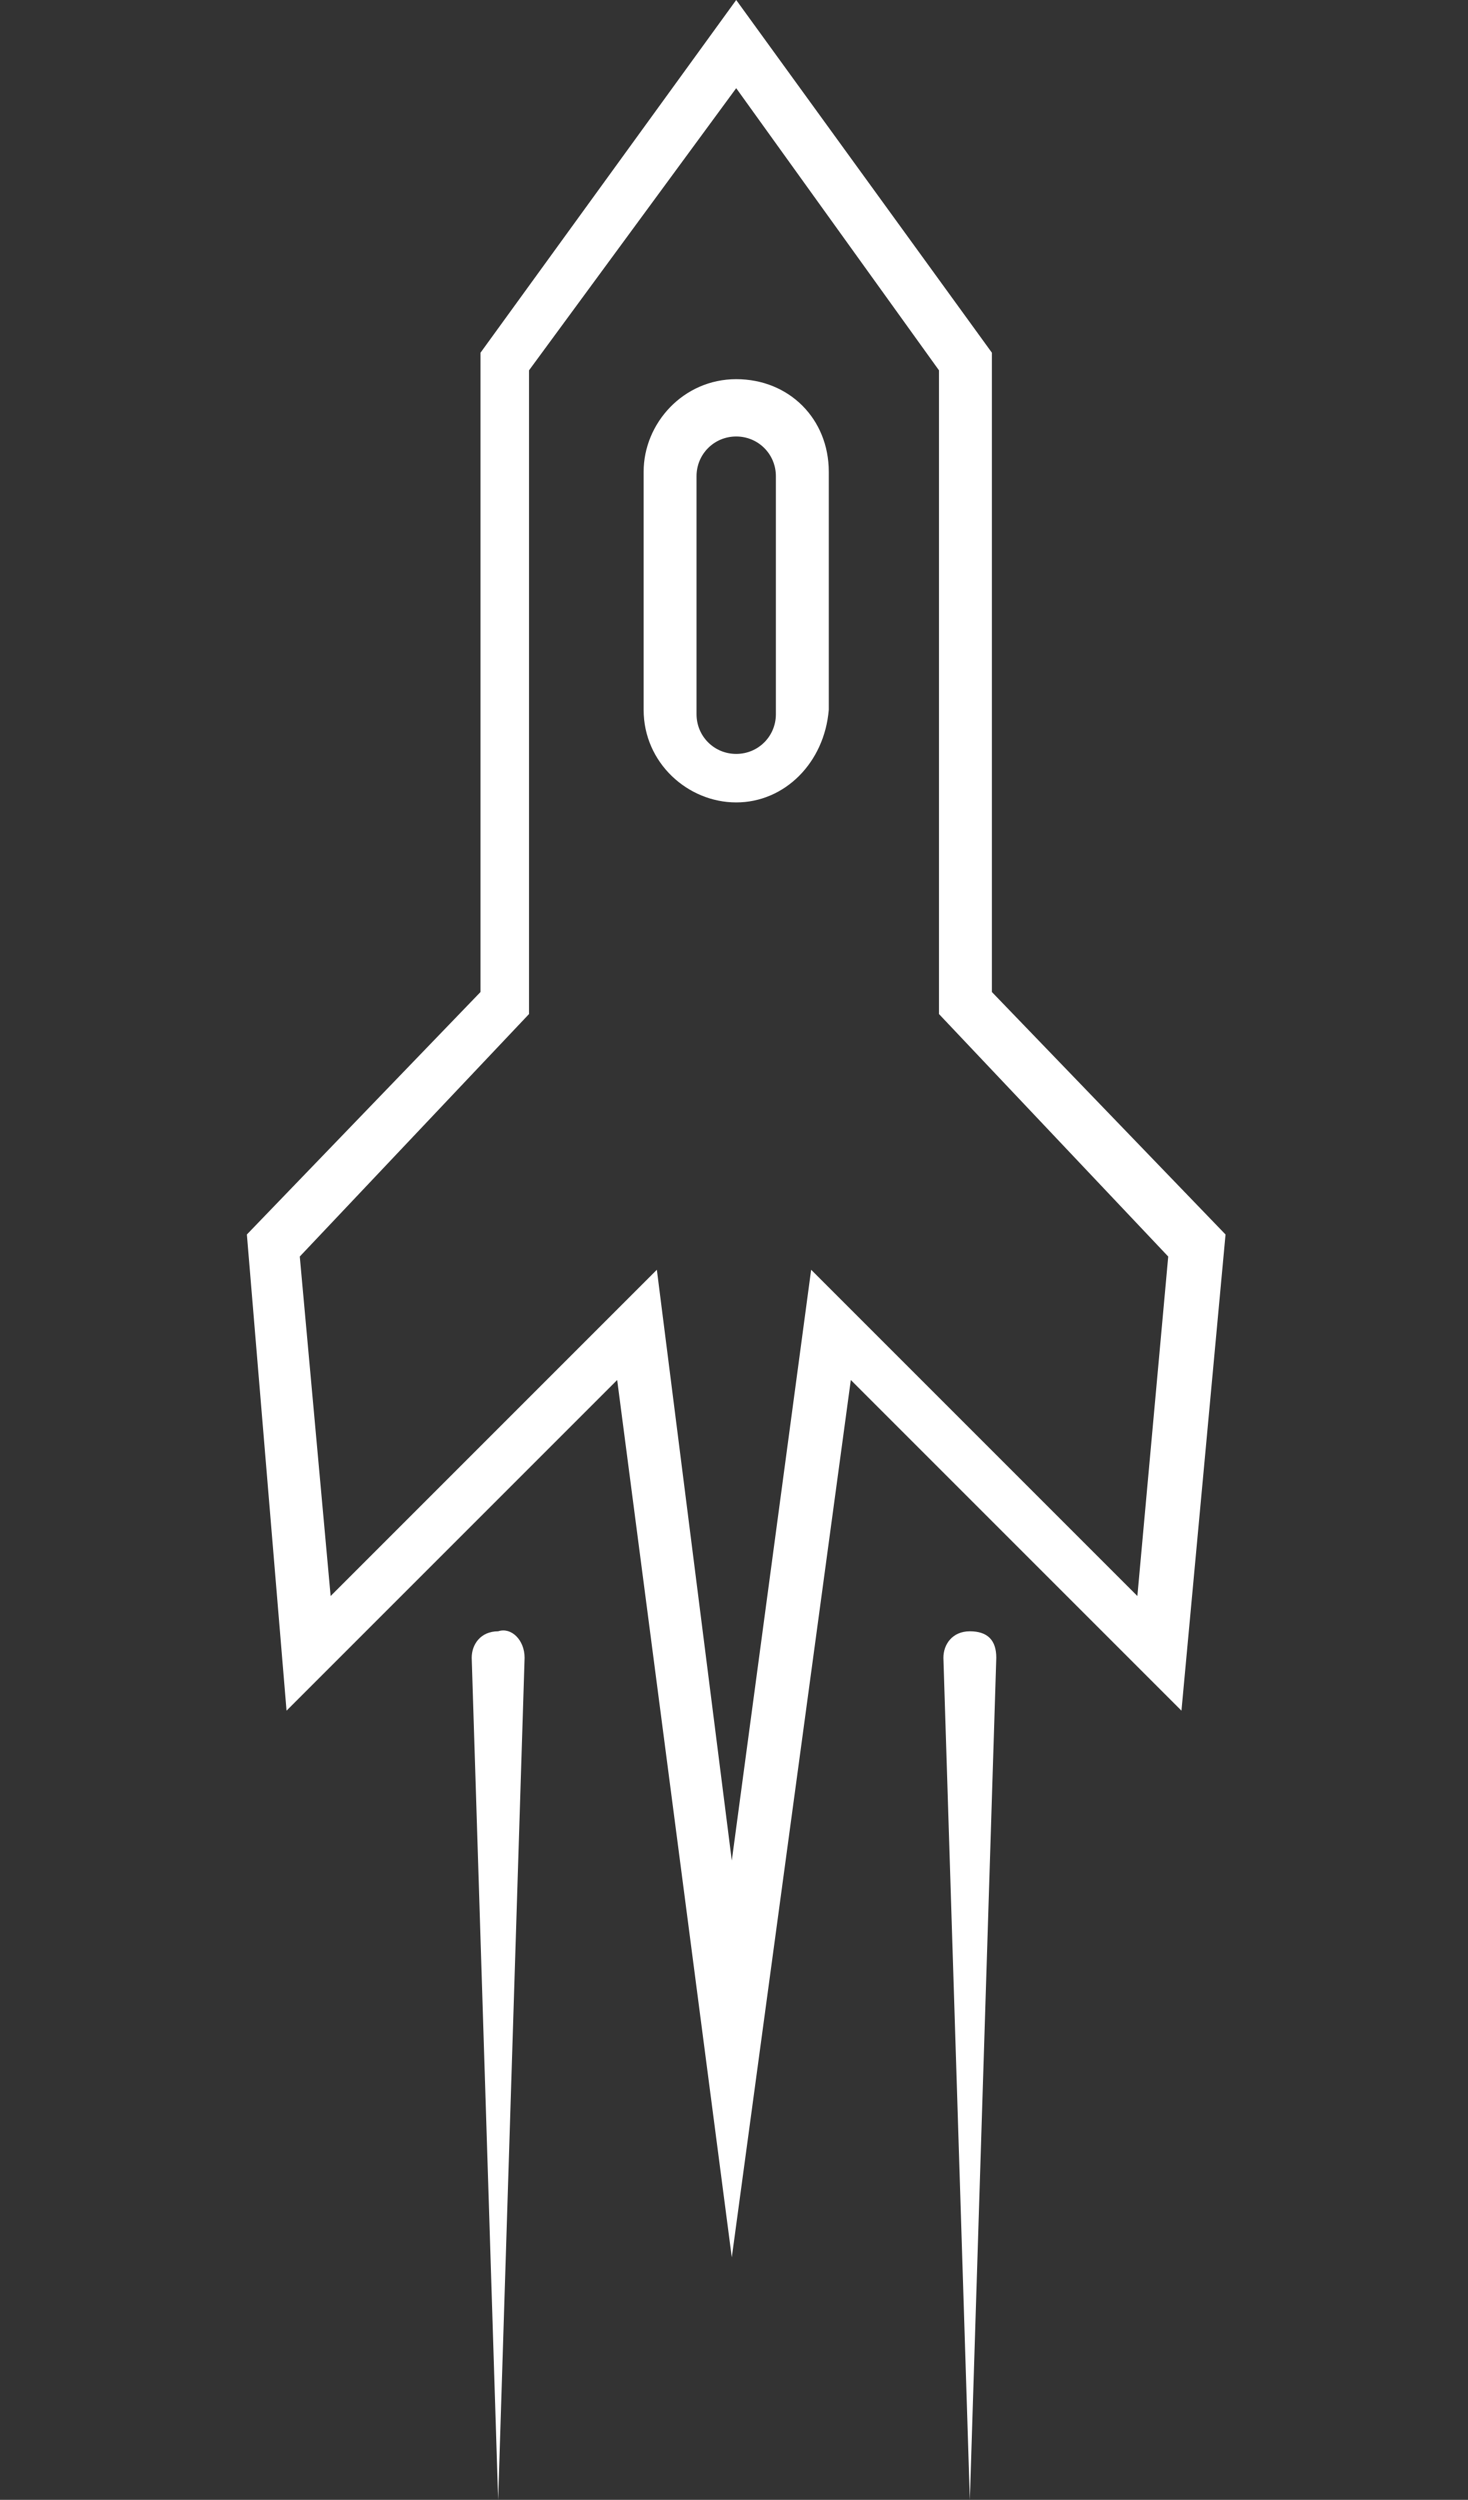 <?xml version="1.0" encoding="utf-8"?>
<!-- Generator: Adobe Illustrator 22.0.1, SVG Export Plug-In . SVG Version: 6.00 Build 0)  -->
<svg version="1.1" id="Layer_1" xmlns="http://www.w3.org/2000/svg" xmlns:xlink="http://www.w3.org/1999/xlink" x="0px" y="0px"
	 viewBox="0 0 33.3 56.7" style="enable-background:new 0 0 33.3 56.7;" xml:space="preserve">
<rect x="0" y="0" width="33.3" height="56.7" fill="#333333" stroke="none"/>
<style type="text/css">
	.st0{fill:#009933;}
	.st1{fill:#FFFFFF;}
	.st2{fill:none;}
</style>
<g>
	<g>
		<path class="st1" d="M16.6,51.2L14,31.3l-7.5,7.5L5.6,28l5.3-5.5V8l5.8-8l5.8,8v14.5l5.3,5.5l-1,10.8l-7.5-7.5L16.6,51.2z
			 M14.9,28.8l1.7,13.4l1.8-13.4l7.4,7.4l0.7-7.7L21.3,23V8.4L16.7,2L12,8.4V23l-5.2,5.5l0.7,7.7L14.9,28.8z"/>
	</g>
	<g>
		<path class="st1" d="M16.7,18.2c-1.1,0-2.1-0.9-2.1-2.1v-5.4c0-1.1,0.9-2.1,2.1-2.1s2.1,0.9,2.1,2.1v5.4
			C18.7,17.3,17.8,18.2,16.7,18.2z M16.7,9.9c-0.5,0-0.9,0.4-0.9,0.9v5.4c0,0.5,0.4,0.9,0.9,0.9s0.9-0.4,0.9-0.9v-5.4
			C17.6,10.3,17.2,9.9,16.7,9.9z"/>
	</g>
	<g>
		<path class="st1" d="M11.9,37.6l-0.6,19.1l-0.6-19.1c0-0.3,0.2-0.6,0.6-0.6C11.6,36.9,11.9,37.2,11.9,37.6
			C11.9,37.5,11.9,37.5,11.9,37.6z"/>
		<path class="st1" d="M22.6,37.6L22,56.7l-0.6-19.1c0-0.3,0.2-0.6,0.6-0.6S22.6,37.2,22.6,37.6C22.6,37.5,22.6,37.5,22.6,37.6z"/>
	</g>
</g>
</svg>
